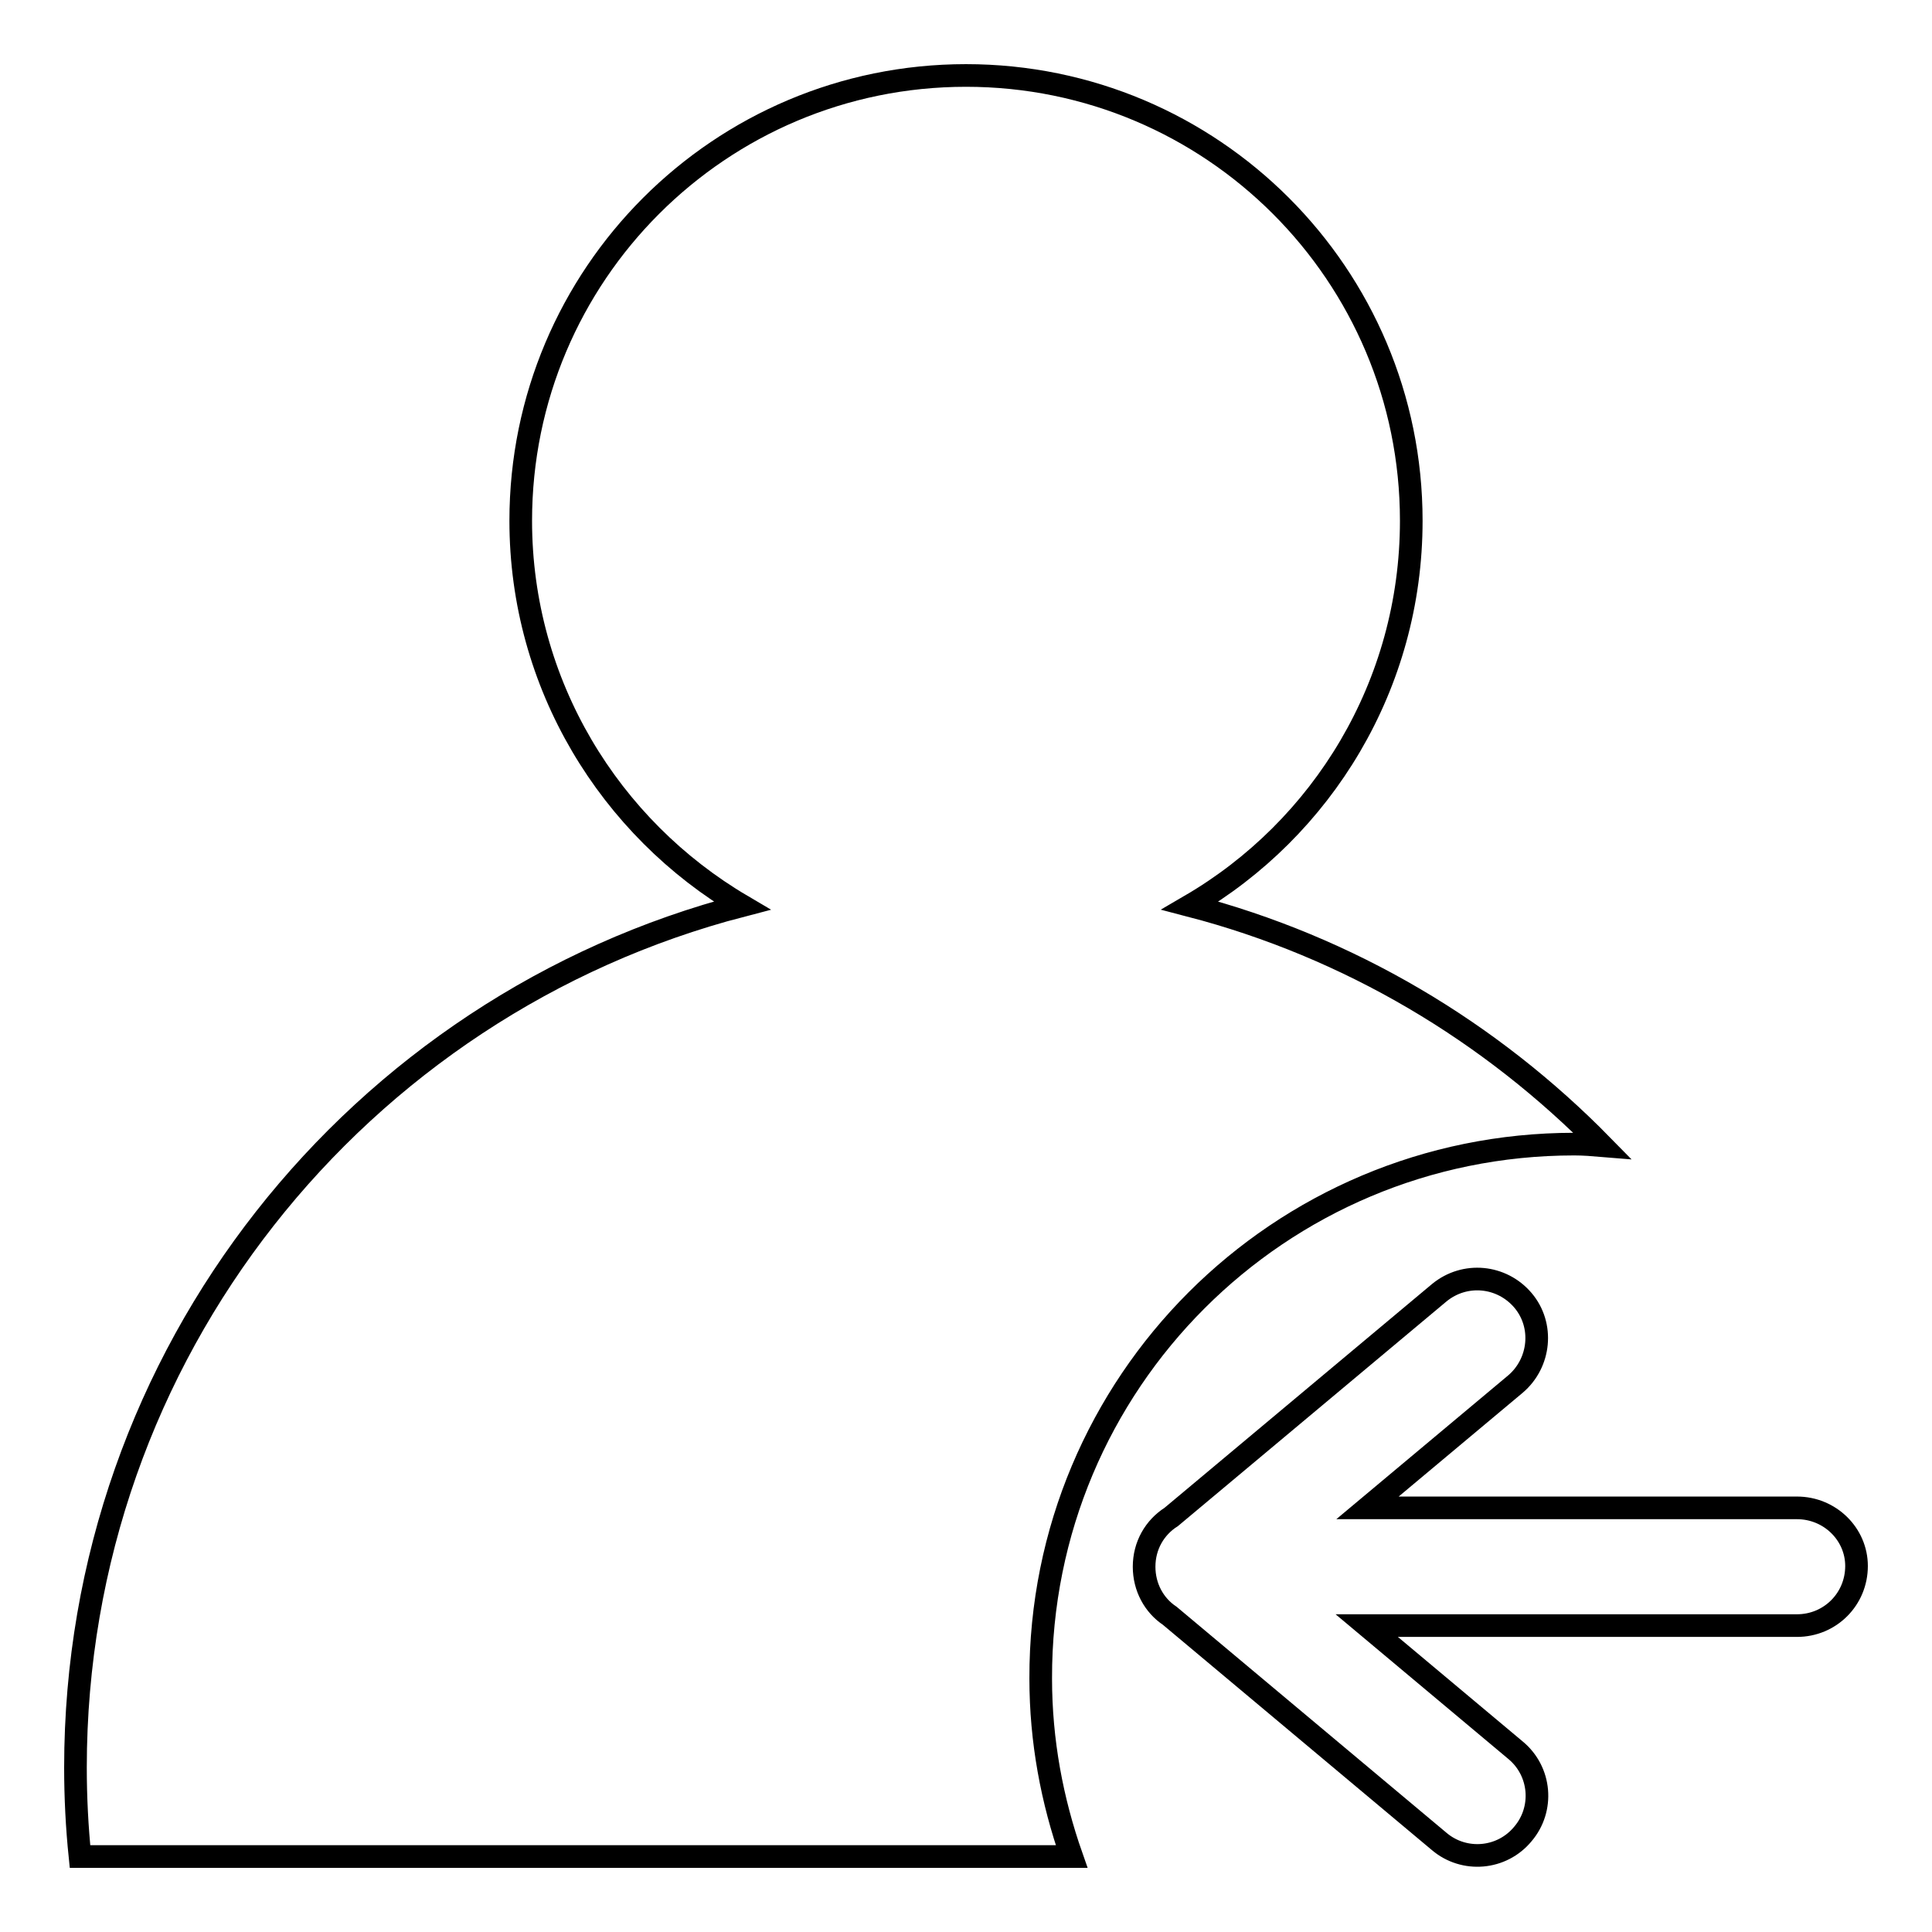 <?xml version="1.0" encoding="utf-8"?>
<!-- Svg Vector Icons : http://www.onlinewebfonts.com/icon -->
<!DOCTYPE svg PUBLIC "-//W3C//DTD SVG 1.1//EN" "http://www.w3.org/Graphics/SVG/1.1/DTD/svg11.dtd">
<svg version="1.1" xmlns="http://www.w3.org/2000/svg" xmlns:xlink="http://www.w3.org/1999/xlink" x="0px" y="0px" viewBox="0 0 256 256" enable-background="new 0 0 256 256" xml:space="preserve">
<g><g><path stroke-width="3" fill-opacity="0" stroke="#000000"  d="M238.1,199.8h-56.9l19.6-16.4c3.3-2.8,3.8-7.8,1-11.1c-2.8-3.3-7.7-3.8-11.1-1l-35.5,29.7c-2.2,1.4-3.6,3.8-3.6,6.6c0,2.7,1.3,5.1,3.4,6.5l35.7,29.9c3.3,2.8,8.3,2.4,11.1-1c2.8-3.3,2.4-8.3-1-11.1l-19.7-16.5h57c4.4,0,7.9-3.5,7.9-7.9C246,203.3,242.5,199.8,238.1,199.8z"/><path stroke-width="3" fill-opacity="0" stroke="#000000"  d="M208.6,151.6c1.2,0,2.5,0.1,3.7,0.2c-14.8-15.1-33.5-26.3-54.6-31.8c17.5-10.2,29.3-29.2,29.3-51c0-32.6-26.4-59-59-59c-32.6,0-59,26.4-59,59c0,21.7,11.8,40.7,29.3,51C47.5,133.2,10,179.3,10,234.2c0,4,0.2,7.9,0.6,11.8H142c-2.6-7.4-4.1-15.3-4.1-23.6C137.8,183.2,169.5,151.6,208.6,151.6z"/></g></g>
</svg>